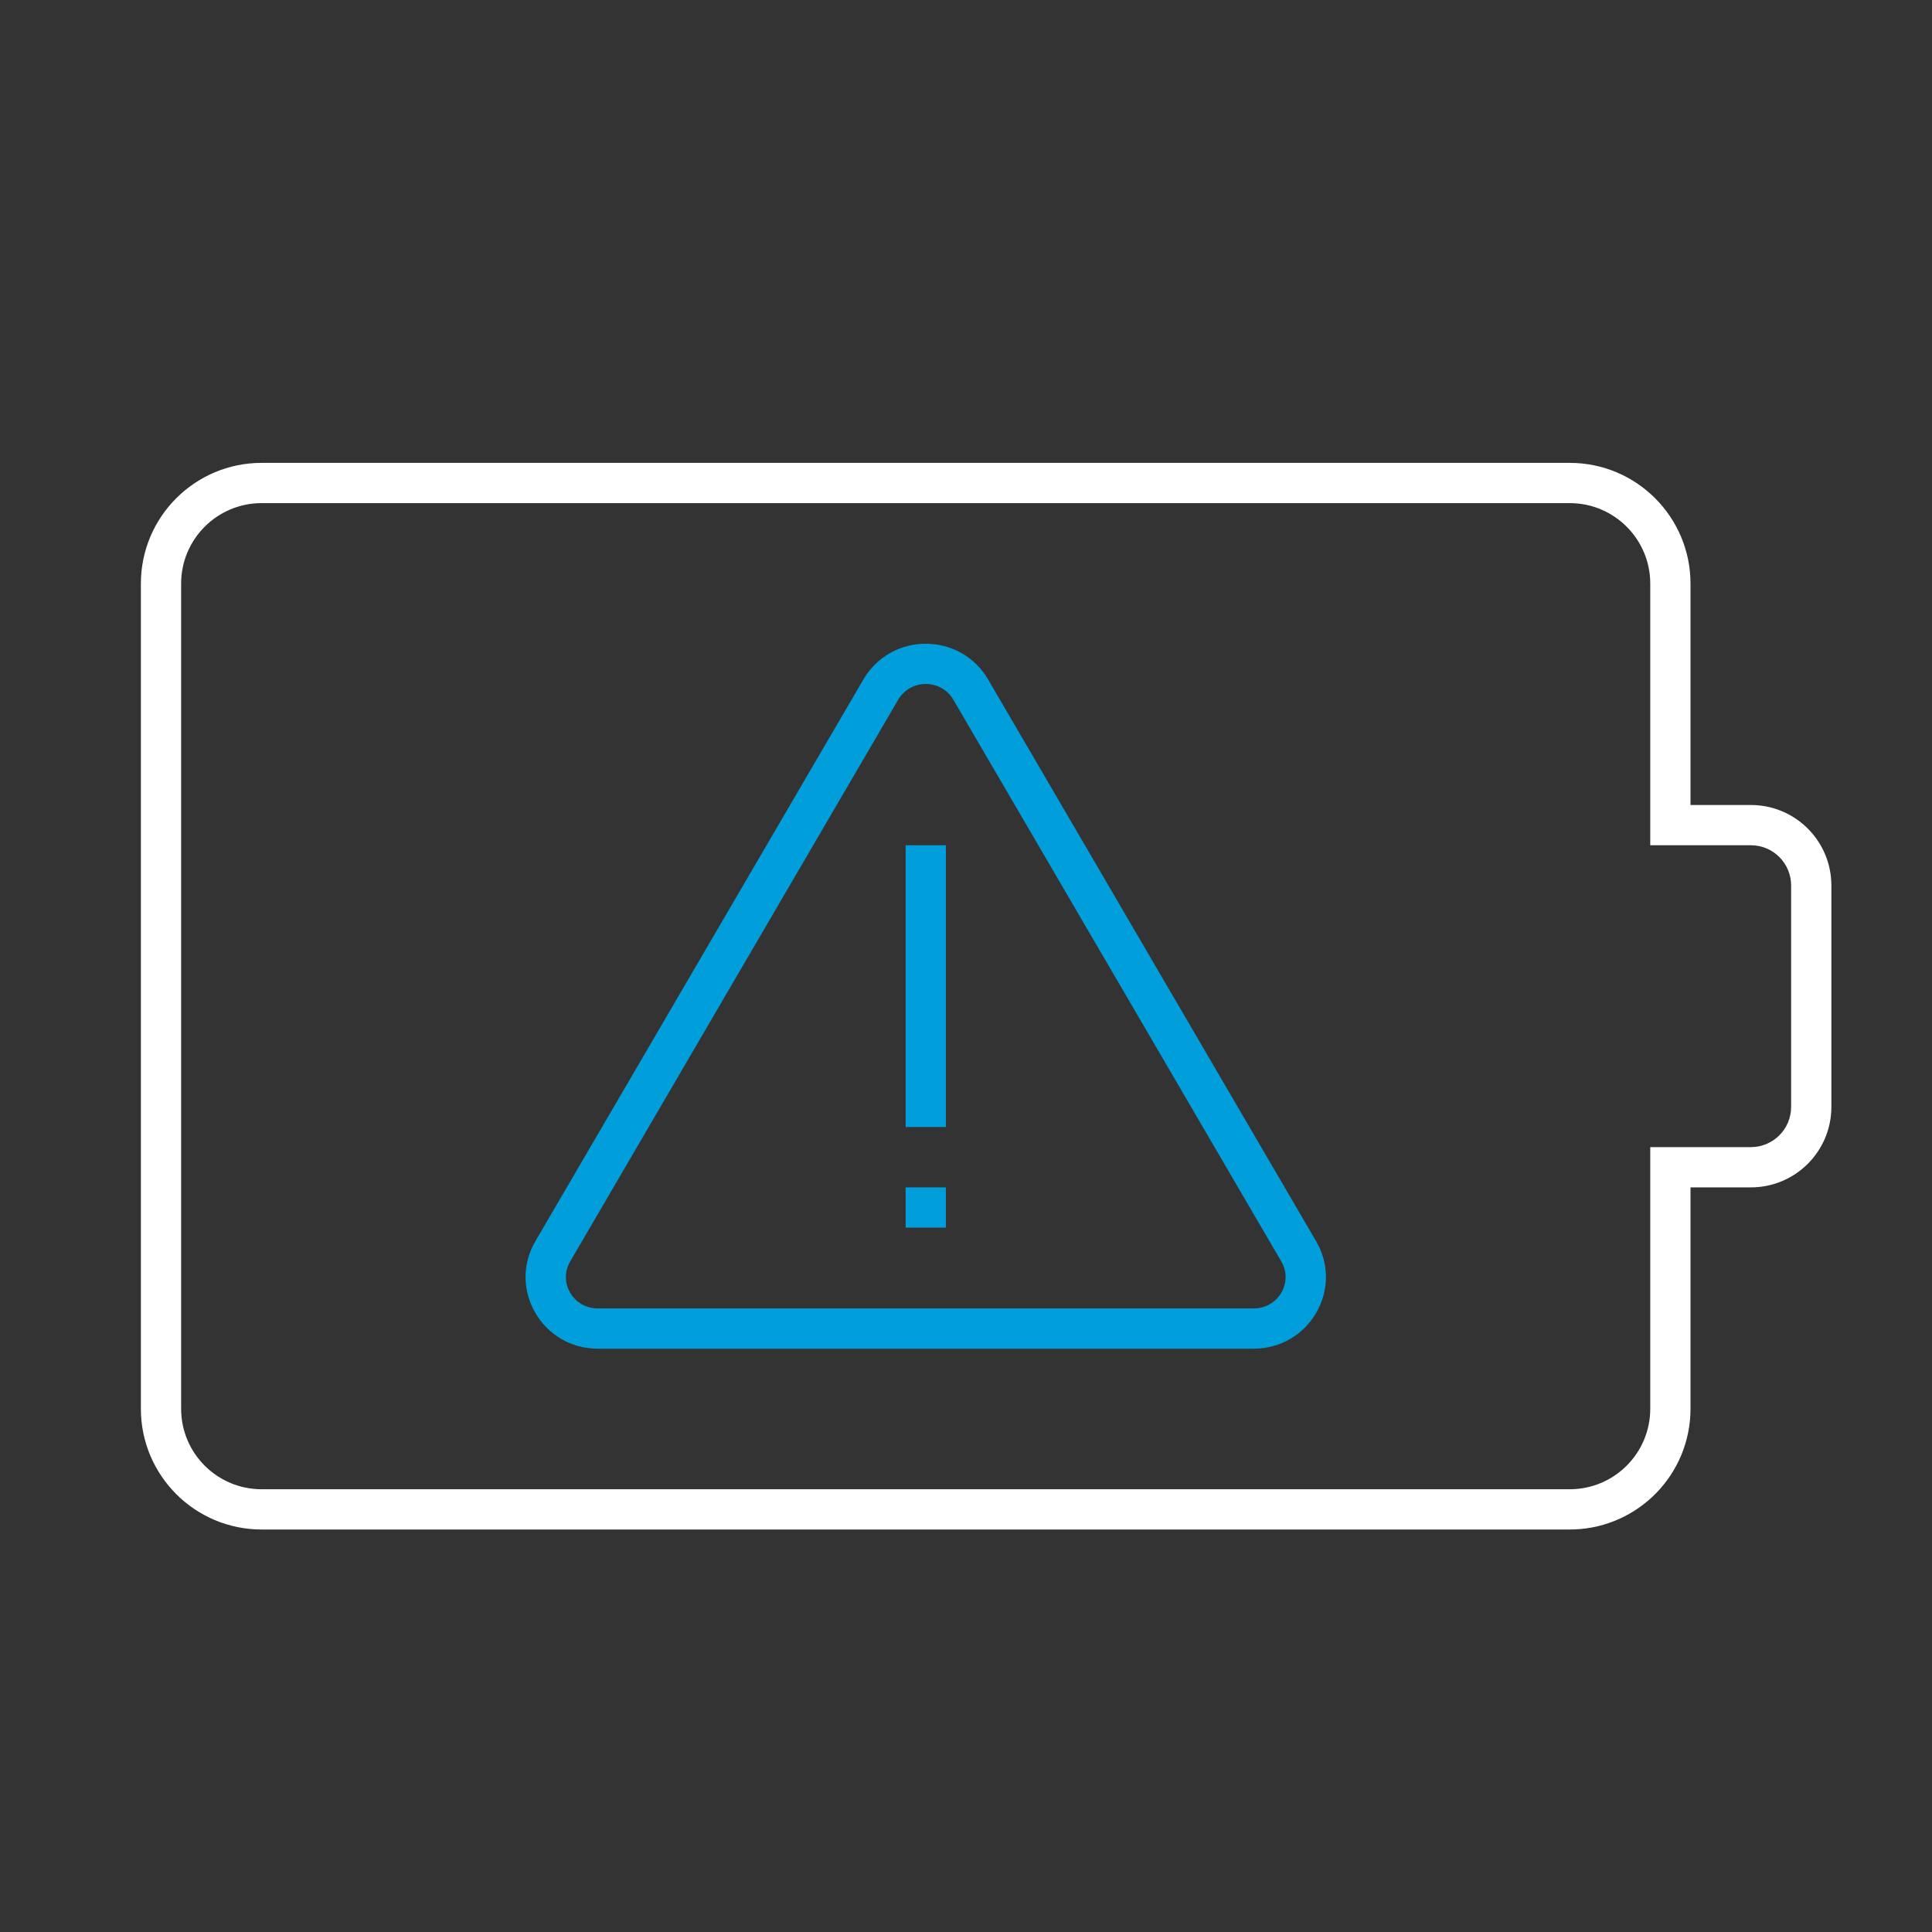 <svg width="96" height="96" viewBox="0 0 96 96" fill="none" xmlns="http://www.w3.org/2000/svg">
<rect x="0" y="0" width="96" height="96" fill="#333333" stroke="none"/>
<path fill-rule="evenodd" clip-rule="evenodd" d="M78 23H13C9.687 23 7 25.687 7 29V70C7 73.313 9.687 76 13 76H78L78.225 75.996C81.434 75.878 84 73.238 84 70V59H87C89.209 59 91 57.209 91 55V44L90.995 43.8C90.891 41.684 89.142 40 87 40H84V29C84 25.687 81.313 23 78 23ZM13 25H78C80.209 25 82 26.791 82 29V42H87C88.105 42 89 42.895 89 44V55C89 56.105 88.105 57 87 57H82V70C82 72.209 80.209 74 78 74H13C10.791 74 9 72.209 9 70V29C9 26.791 10.791 25 13 25Z" fill="white"/>
<path fill-rule="evenodd" clip-rule="evenodd" d="M26.602 61.676L42.898 33.768C44.285 31.393 47.715 31.393 49.102 33.768L65.397 61.676C66.783 64.05 65.052 67.015 62.294 67.015H29.705C26.947 67.015 25.216 64.051 26.602 61.676ZM63.669 62.684L47.376 34.776C46.761 33.723 45.239 33.723 44.625 34.776L28.33 62.684C27.726 63.719 28.483 65.015 29.705 65.015H62.294C63.516 65.015 64.273 63.718 63.669 62.684ZM47 42V56H45V42H47ZM47 59H45V61H47V59Z" fill="#009FDB"/>
</svg>
